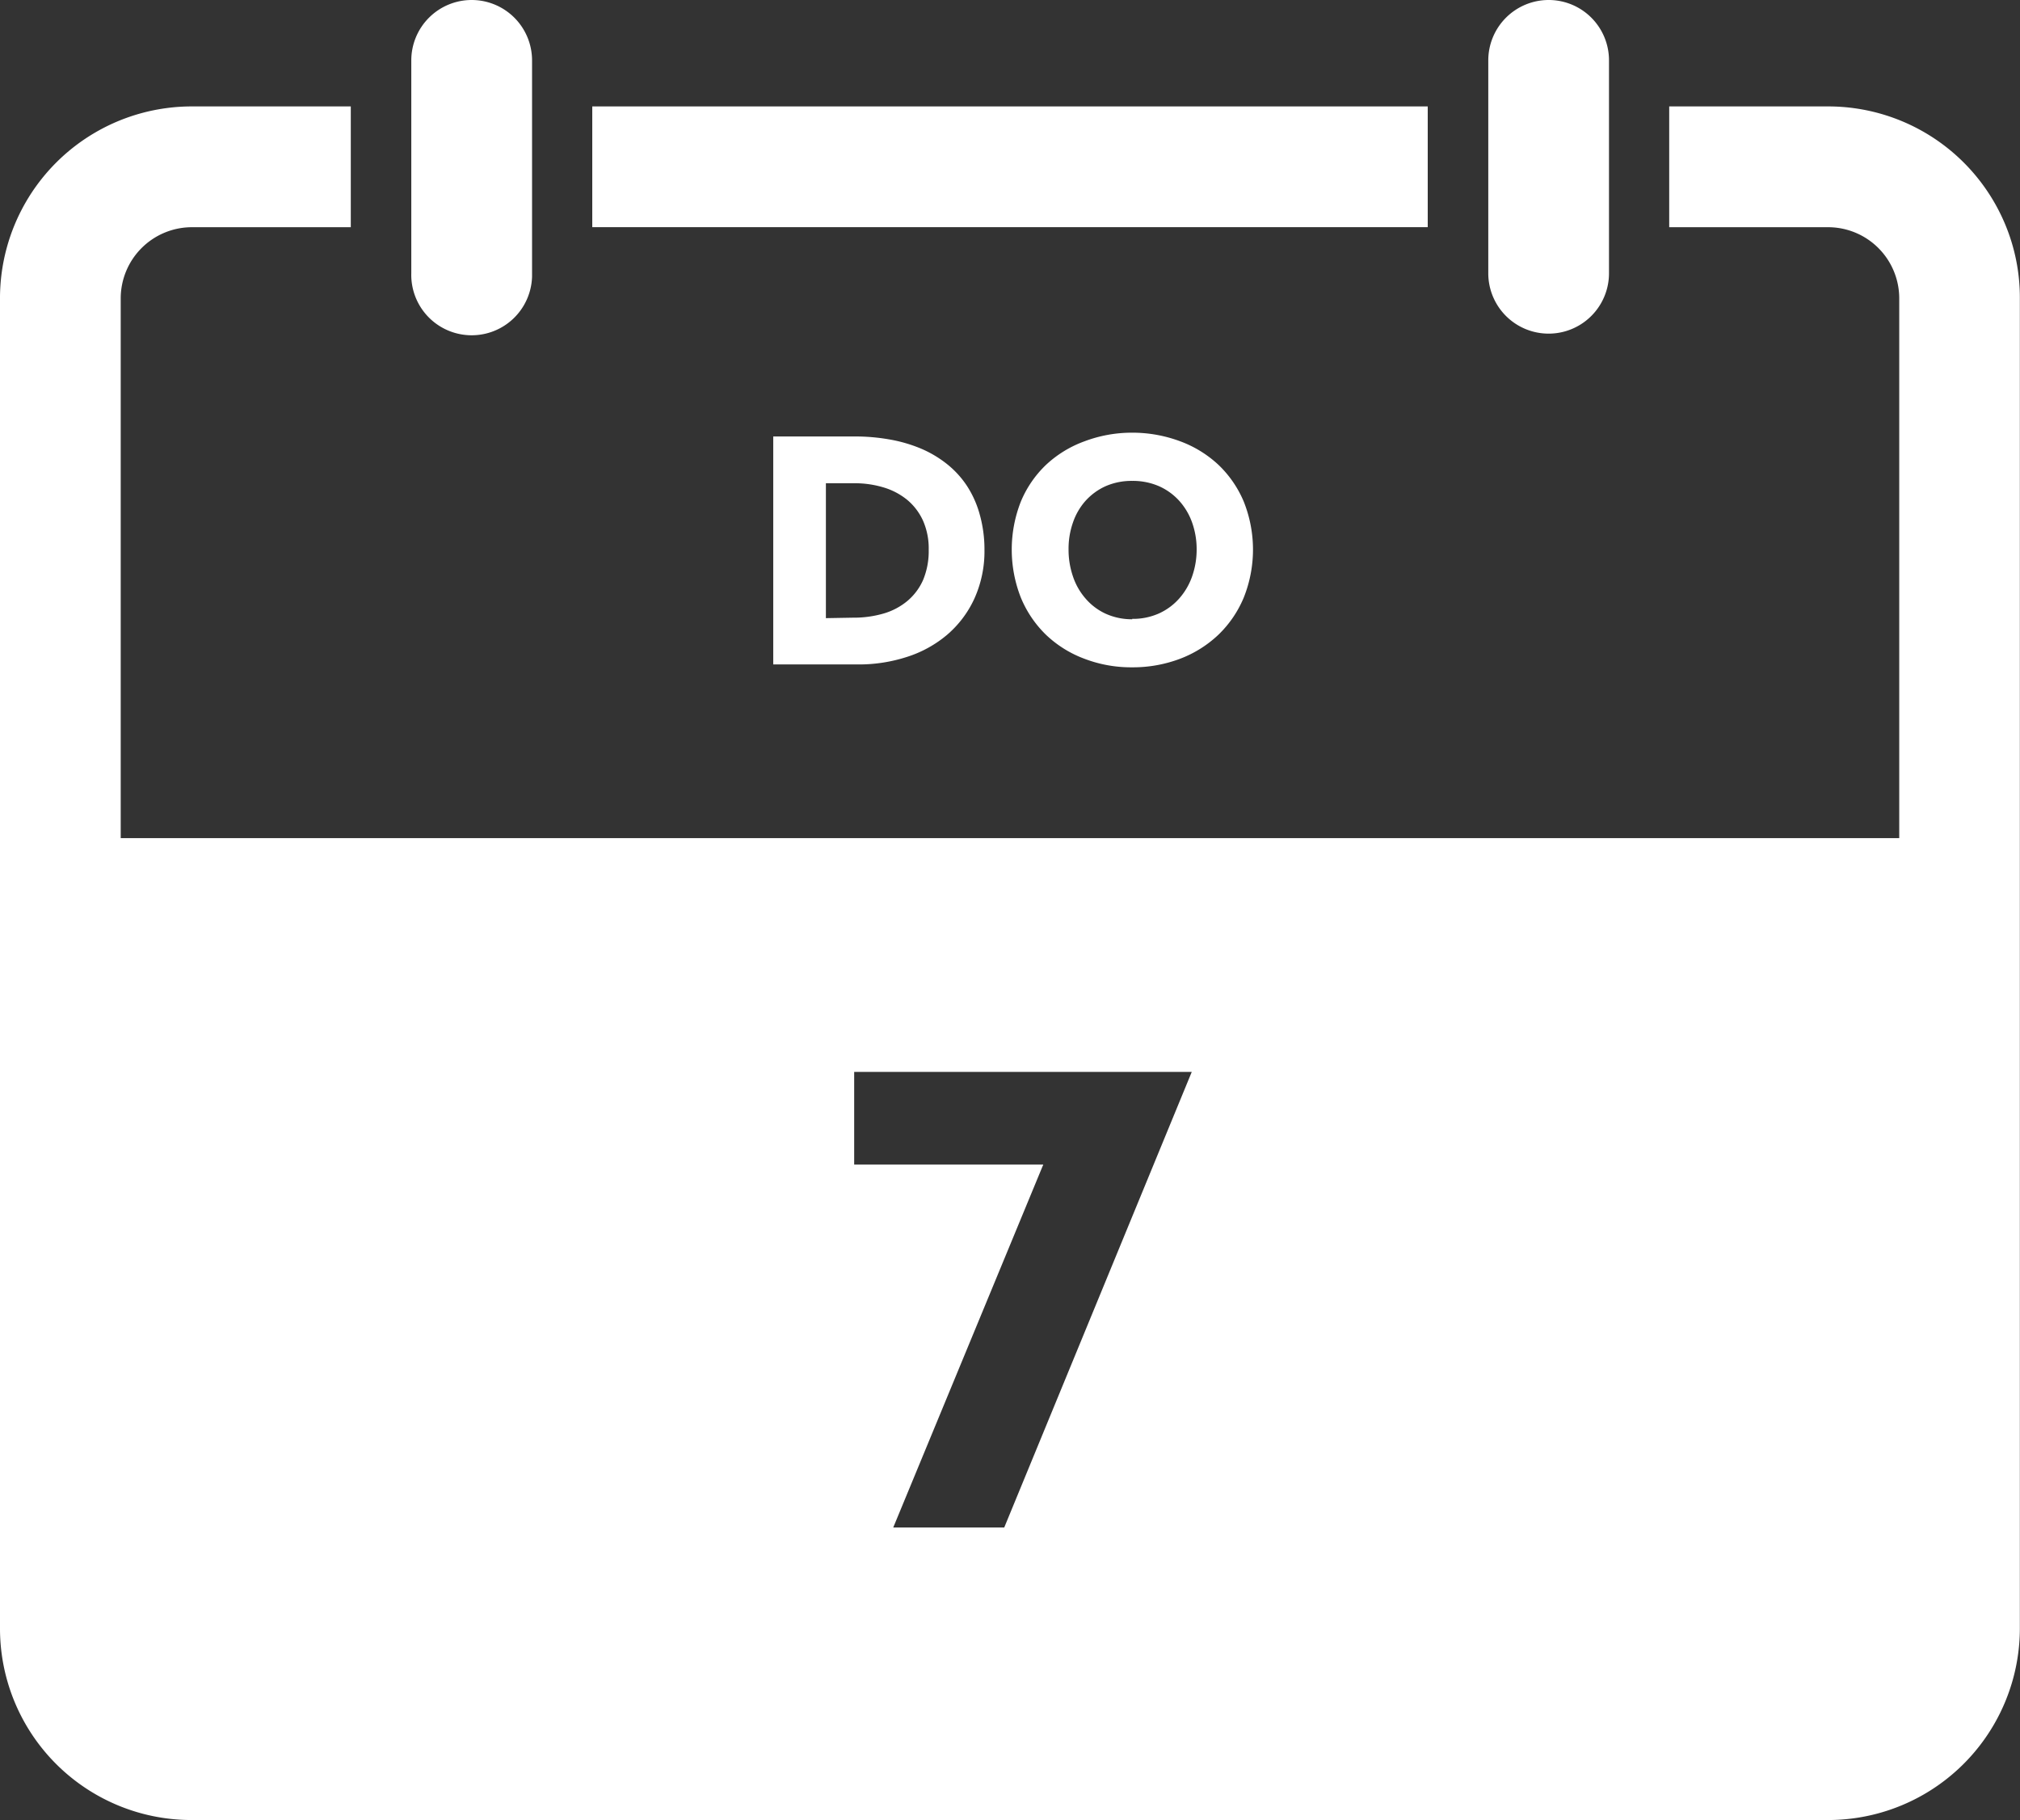 <?xml version="1.0" encoding="utf-8"?>
<svg id="Lager_1" data-name="Lager 1" xmlns="http://www.w3.org/2000/svg" viewBox="0 0 422.03 380.16">
  <rect x="0" y="0" width="422.03" height="380.16" fill="#333333" stroke="none"/>
  <defs>
    <style>
      .cls-1 {
        fill: #fff;
      }
    </style>
  </defs>
  <title>7-Sun-white-ES</title>
  <path class="cls-1" d="M458.32,170.54a40.07,40.07,0,0,0-36.92-24.48H388.19v25.23H421.4a14.87,14.87,0,0,1,14.85,14.86V463.91a14.87,14.87,0,0,1-14.85,14.86H79.53a14.88,14.88,0,0,1-14.86-14.86V186.15a14.88,14.88,0,0,1,14.86-14.86h33.21V146.06H79.53a40.07,40.07,0,0,0-40.08,40.08h0V463.91A40,40,0,0,0,79.37,504h342a40.07,40.07,0,0,0,40.08-40.08h0V186.15A39.7,39.7,0,0,0,458.32,170.54Z" transform="translate(-39.45 -123.83)"/>
  <rect class="cls-1" x="123.74" y="22.23" width="174.55" height="25.22"/>
  <path class="cls-1" d="M138,123.83a12.62,12.62,0,0,0-12.62,12.6h0v44.47a12.62,12.62,0,0,0,25.23.71c0-.24,0-.47,0-.71V136.44A12.62,12.62,0,0,0,138,123.83Z" transform="translate(-39.45 -123.83)"/>
  <path class="cls-1" d="M363,123.83a12.62,12.62,0,0,0-12.61,12.61v44.47a12.61,12.61,0,0,0,25.22,0V136.44A12.6,12.6,0,0,0,363,123.83Z" transform="translate(-39.45 -123.83)"/>
  <g>
    <path class="cls-1" d="M201,215h17a41.17,41.17,0,0,1,7.27.62,30.51,30.51,0,0,1,6.49,1.87,23.39,23.39,0,0,1,5.46,3.21,19.62,19.62,0,0,1,4.21,4.56,21.06,21.06,0,0,1,2.7,6,26.93,26.93,0,0,1,1,7.42A23.93,23.93,0,0,1,243,248.92a22,22,0,0,1-5.68,7.51,24.42,24.42,0,0,1-8.4,4.62,32.53,32.53,0,0,1-10.27,1.57H201Zm16.69,37.85A22.22,22.22,0,0,0,224,252a13.79,13.79,0,0,0,5-2.62A12.14,12.14,0,0,0,232.3,245a15.67,15.67,0,0,0,1.18-6.34,14.36,14.36,0,0,0-1.2-6.1,12.28,12.28,0,0,0-3.28-4.31,14.25,14.25,0,0,0-4.93-2.6,20.78,20.78,0,0,0-6.12-.88H212v28.18Z" transform="translate(-39.45 -123.83)"/>
    <path class="cls-1" d="M276,214.21A28.46,28.46,0,0,1,286,216a23.75,23.75,0,0,1,8,4.91,22.83,22.83,0,0,1,5.3,7.69,27,27,0,0,1,0,20.06,23.1,23.1,0,0,1-5.32,7.78,24,24,0,0,1-8,5,27.87,27.87,0,0,1-10,1.78,27.31,27.31,0,0,1-10-1.8,23.48,23.48,0,0,1-8-5,23.08,23.08,0,0,1-5.26-7.79,27.4,27.4,0,0,1,0-20,22.58,22.58,0,0,1,5.26-7.69,23.44,23.44,0,0,1,8-4.91A28,28,0,0,1,276,214.21Zm0,38.89a13.31,13.31,0,0,0,5.6-1.14,12.54,12.54,0,0,0,4.23-3.13,13.85,13.85,0,0,0,2.69-4.62,16.85,16.85,0,0,0,.94-5.63,16.56,16.56,0,0,0-.94-5.58,13.54,13.54,0,0,0-2.69-4.55,12.58,12.58,0,0,0-4.23-3.06,13.66,13.66,0,0,0-5.6-1.11,13.52,13.52,0,0,0-5.57,1.11,12.67,12.67,0,0,0-4.19,3.06,13.22,13.22,0,0,0-2.63,4.55,16.53,16.53,0,0,0-.91,5.58,17.12,17.12,0,0,0,.91,5.63,13.5,13.5,0,0,0,2.62,4.62A12.35,12.35,0,0,0,270.4,252a13.19,13.19,0,0,0,5.6,1.18Z" transform="translate(-39.45 -123.83)"/>
  </g>
  <path class="cls-1" d="M54.79,298.9V483.26H437.7V298.9Zm194.47,144H226.07l31.35-75.82H217.91V347.73h70.53Z" transform="translate(-39.45 -123.83)"/>
</svg>
